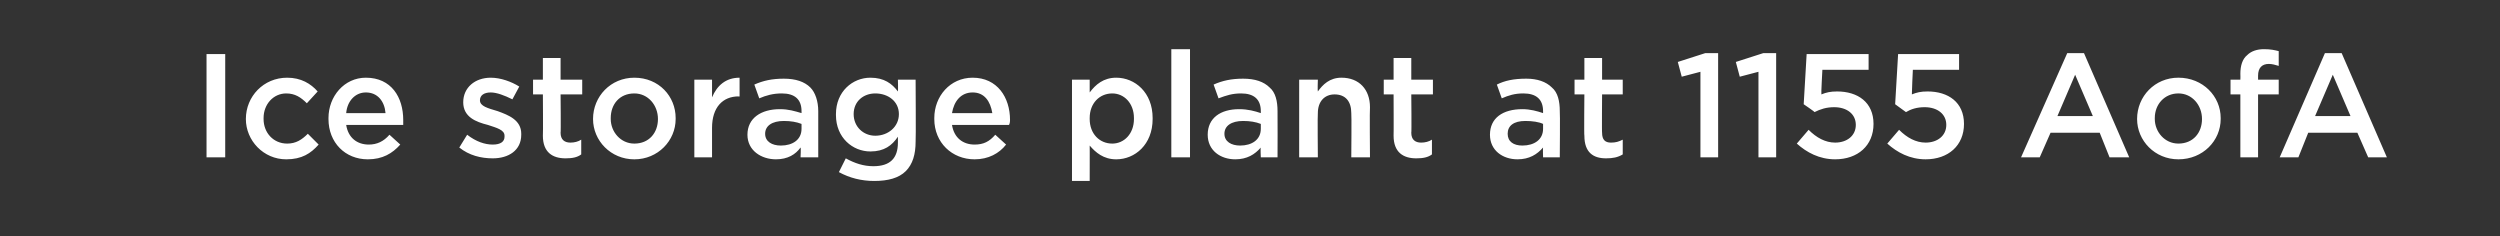 <?xml version="1.0" standalone="no"?><!DOCTYPE svg PUBLIC "-//W3C//DTD SVG 1.1//EN" "http://www.w3.org/Graphics/SVG/1.1/DTD/svg11.dtd"><svg xmlns="http://www.w3.org/2000/svg" version="1.1" width="254.2px" height="24px" viewBox="0 -4 254.2 24" style="top:-4px"><rect x="0" y="-4" width="254.2" height="24" fill="#333333" stroke="none"/><desc>Ice storage plant at 1155 AofA</desc><defs/><g id="Polygon25469"><path d="m21 1.5h1.9V12H21V1.5zm4 6.6c0-2.3 1.8-4.2 4.2-4.2c1.4 0 2.4.6 3.1 1.4l-1.1 1.2c-.6-.6-1.2-1-2.1-1c-1.3 0-2.3 1.1-2.3 2.5v.1c0 1.4 1 2.5 2.4 2.5c.9 0 1.5-.4 2.1-1l1.1 1.1c-.8.9-1.7 1.5-3.3 1.5c-2.3 0-4.1-1.9-4.1-4.1zm8.4 0v-.1c0-2.2 1.6-4.1 3.8-4.1c2.6 0 3.8 2 3.8 4.3v.5h-5.8c.2 1.3 1.1 2 2.3 2c.8 0 1.5-.3 2.1-1l1.1 1c-.8.9-1.8 1.5-3.3 1.5c-2.3 0-4-1.7-4-4.1zm5.8-.6c-.1-1.2-.8-2.1-2-2.1c-1.1 0-1.9.9-2 2.1h4zm7.5 3.5l.8-1.3c.9.7 1.8 1 2.6 1c.8 0 1.2-.3 1.2-.8v-.1c0-.6-.8-.8-1.7-1.1c-1.2-.3-2.5-.8-2.5-2.3c0-1.5 1.2-2.5 2.8-2.5c1 0 2.1.4 2.9.9l-.7 1.3c-.8-.4-1.6-.7-2.2-.7c-.7 0-1.1.3-1.1.8c0 .6.8.8 1.8 1.1c1.1.4 2.4.9 2.4 2.3v.1c0 1.6-1.3 2.4-2.9 2.4c-1.2 0-2.4-.3-3.4-1.1zm8.5-1.2c.03.01 0-4.2 0-4.2h-1V4.1h1V1.9h1.8v2.2h2.2v1.5H57s.04 3.93 0 3.9c0 .7.4 1 1 1c.4 0 .8-.1 1.1-.3v1.5c-.4.3-.9.4-1.6.4c-1.3 0-2.3-.6-2.3-2.3zm5.1-1.7c0-2.3 1.8-4.2 4.2-4.2c2.5 0 4.2 1.9 4.2 4.1v.1c0 2.2-1.8 4.1-4.2 4.1c-2.4 0-4.2-1.9-4.2-4.1zm6.6 0c0-1.4-1-2.6-2.4-2.6c-1.5 0-2.4 1.1-2.4 2.5v.1c0 1.3 1 2.5 2.4 2.5c1.5 0 2.4-1.1 2.4-2.5zm3.7-4h1.8v1.8c.5-1.2 1.4-2 2.8-2v1.9s-.1.05-.1 0c-1.6 0-2.7 1.1-2.7 3.2v3h-1.8V4.1zM76 9.7c0-1.7 1.4-2.6 3.3-2.6c.9 0 1.5.2 2.2.4v-.2c0-1.2-.7-1.8-2-1.8c-.9 0-1.6.2-2.3.5l-.5-1.4c.9-.4 1.8-.6 3-.6c1.2 0 2.1.3 2.7.9c.5.5.8 1.4.8 2.4v4.7h-1.8s.05-.99 0-1c-.5.7-1.3 1.2-2.5 1.2c-1.5 0-2.9-.9-2.9-2.5zm5.5-.6v-.5c-.5-.2-1.1-.3-1.8-.3c-1.2 0-1.9.5-1.9 1.3c0 .8.7 1.2 1.6 1.2c1.2 0 2.1-.6 2.1-1.7zm3.8 4.4l.7-1.4c.9.5 1.8.8 2.8.8c1.7 0 2.5-.8 2.5-2.4v-.6c-.6.9-1.4 1.5-2.8 1.5c-1.8 0-3.5-1.4-3.5-3.7v-.1c0-2.3 1.7-3.7 3.5-3.7c1.4 0 2.2.6 2.8 1.4c.03-.04 0-1.2 0-1.2h1.8s.04 6.28 0 6.3c0 1.3-.3 2.3-1 3c-.7.7-1.8 1-3.2 1c-1.3 0-2.5-.3-3.6-.9zm6.1-5.9c0-1.3-1.1-2.1-2.4-2.1c-1.2 0-2.2.8-2.2 2.1c0 1.3 1 2.2 2.2 2.2c1.3 0 2.4-.9 2.4-2.2zm3.6.5v-.1c0-2.2 1.6-4.1 3.9-4.1c2.5 0 3.8 2 3.8 4.3c0 .1 0 .3-.1.5h-5.8c.2 1.3 1.1 2 2.3 2c.9 0 1.5-.3 2.1-1l1.1 1c-.7.9-1.8 1.5-3.2 1.5c-2.3 0-4.1-1.7-4.1-4.1zm5.9-.6c-.2-1.2-.8-2.1-2-2.1c-1.2 0-1.9.9-2.1 2.1h4.1zm8.1-3.4h1.8v1.3c.6-.8 1.4-1.5 2.7-1.5c1.9 0 3.7 1.5 3.7 4.1v.1c0 2.6-1.8 4.1-3.7 4.1c-1.3 0-2.1-.7-2.7-1.4c.01-.03 0 3.6 0 3.6H109V4.1zm6.3 4v-.1c0-1.5-1-2.5-2.2-2.5c-1.3 0-2.3 1-2.3 2.5v.1c0 1.5 1 2.5 2.3 2.5c1.2 0 2.2-1 2.2-2.5zm3.8-7.1h1.9v11h-1.9v-11zm3.7 8.7c0-1.7 1.3-2.6 3.2-2.6c.9 0 1.6.2 2.2.4v-.2c0-1.2-.7-1.8-2-1.8c-.9 0-1.5.2-2.3.5l-.5-1.4c.9-.4 1.8-.6 3-.6c1.2 0 2.1.3 2.7.9c.6.5.8 1.4.8 2.4c.02.01 0 4.7 0 4.7h-1.7s-.05-.99 0-1c-.6.7-1.4 1.2-2.6 1.2c-1.5 0-2.8-.9-2.8-2.5zm5.4-.6v-.5c-.5-.2-1.1-.3-1.8-.3c-1.2 0-1.9.5-1.9 1.3c0 .8.7 1.2 1.6 1.2c1.2 0 2.1-.6 2.1-1.7zm3.9-5h1.9s-.04 1.19 0 1.2c.5-.7 1.2-1.4 2.4-1.4c1.8 0 2.9 1.2 2.9 3c-.04.04 0 5.1 0 5.1h-1.9s.04-4.5 0-4.5c0-1.2-.6-1.9-1.7-1.9c-1 0-1.7.7-1.7 1.9c-.04.03 0 4.5 0 4.5h-1.9V4.1zm9.6 5.7c.02.01 0-4.2 0-4.2h-1V4.1h1V1.9h1.8v2.2h2.2v1.5h-2.2s.04 3.93 0 3.9c0 .7.4 1 1 1c.4 0 .8-.1 1.1-.3v1.5c-.4.3-.9.4-1.6.4c-1.3 0-2.3-.6-2.3-2.3zm9.8-.1c0-1.7 1.3-2.6 3.3-2.6c.8 0 1.5.2 2.1.4v-.2c0-1.2-.7-1.8-2-1.8c-.9 0-1.5.2-2.2.5l-.5-1.4c.8-.4 1.7-.6 3-.6c1.1 0 2 .3 2.6.9c.6.5.8 1.4.8 2.4c.04.01 0 4.7 0 4.7h-1.7s-.03-.99 0-1c-.6.7-1.4 1.2-2.6 1.2c-1.5 0-2.8-.9-2.8-2.5zm5.4-.6v-.5c-.4-.2-1.1-.3-1.8-.3c-1.2 0-1.8.5-1.8 1.3c0 .8.6 1.2 1.5 1.2c1.2 0 2.1-.6 2.1-1.7zm4.2.7c-.04.01 0-4.2 0-4.2h-1V4.1h1V1.9h1.8v2.2h2.1v1.5h-2.1s-.03 3.93 0 3.9c0 .7.3 1 .9 1c.5 0 .8-.1 1.2-.3v1.5c-.5.3-1 .4-1.7.4c-1.3 0-2.2-.6-2.2-2.3zm11.8-6.5l-1.9.5l-.4-1.5l2.8-.9h1.3V12h-1.8V3.3zm5.9 0l-1.9.5l-.4-1.5l2.8-.9h1.3V12h-1.8V3.3zm3.9 7.3l1.2-1.4c.8.8 1.7 1.3 2.7 1.3c1.2 0 2.1-.7 2.1-1.8c0-1.1-.9-1.8-2.2-1.8c-.8 0-1.4.2-2 .5c.05-.02-1.1-.8-1.1-.8l.3-5.1h6.3v1.6h-4.7s-.14 2.5-.1 2.5c.5-.2.9-.3 1.6-.3c2.1 0 3.7 1.1 3.7 3.3c0 2.2-1.6 3.6-3.9 3.6c-1.6 0-2.9-.7-3.9-1.6zm9.2 0l1.2-1.4c.8.8 1.7 1.3 2.7 1.3c1.2 0 2.1-.7 2.1-1.8c0-1.1-.9-1.8-2.2-1.8c-.8 0-1.4.2-1.9.5l-1.1-.8l.3-5.1h6.2v1.6h-4.7s-.12 2.5-.1 2.5c.5-.2.9-.3 1.6-.3c2.1 0 3.7 1.1 3.7 3.3c0 2.2-1.6 3.6-3.9 3.6c-1.6 0-2.9-.7-3.9-1.6zm18.3-9.2h1.7l4.6 10.6h-2l-1-2.5h-5l-1.1 2.5h-1.9l4.7-10.6zm2.6 6.4L211 3.6l-1.8 4.2h3.6zm4.5.3c0-2.3 1.8-4.2 4.2-4.2c2.5 0 4.3 1.9 4.3 4.1v.1c0 2.2-1.8 4.1-4.3 4.1c-2.4 0-4.2-1.9-4.2-4.1zm6.6 0c0-1.4-1-2.6-2.4-2.6c-1.4 0-2.4 1.1-2.4 2.5v.1c0 1.3 1 2.5 2.4 2.5c1.5 0 2.4-1.1 2.4-2.5zm3.9-2.5h-1V4.1h1s.02-.56 0-.6c0-.8.2-1.5.7-1.9c.4-.4 1-.6 1.7-.6c.7 0 1.1.1 1.5.2v1.5c-.3-.1-.7-.2-1-.2c-.7 0-1.1.4-1.1 1.2v.4h2.1v1.5h-2.1v6.4h-1.8V5.6zm8.6-4.2h1.7l4.6 10.6h-1.9l-1.1-2.5h-5l-1 2.5h-1.9l4.6-10.6zm2.6 6.4l-1.8-4.2l-1.8 4.2h3.6z" stroke="none" fill="#fff"/></g></svg>